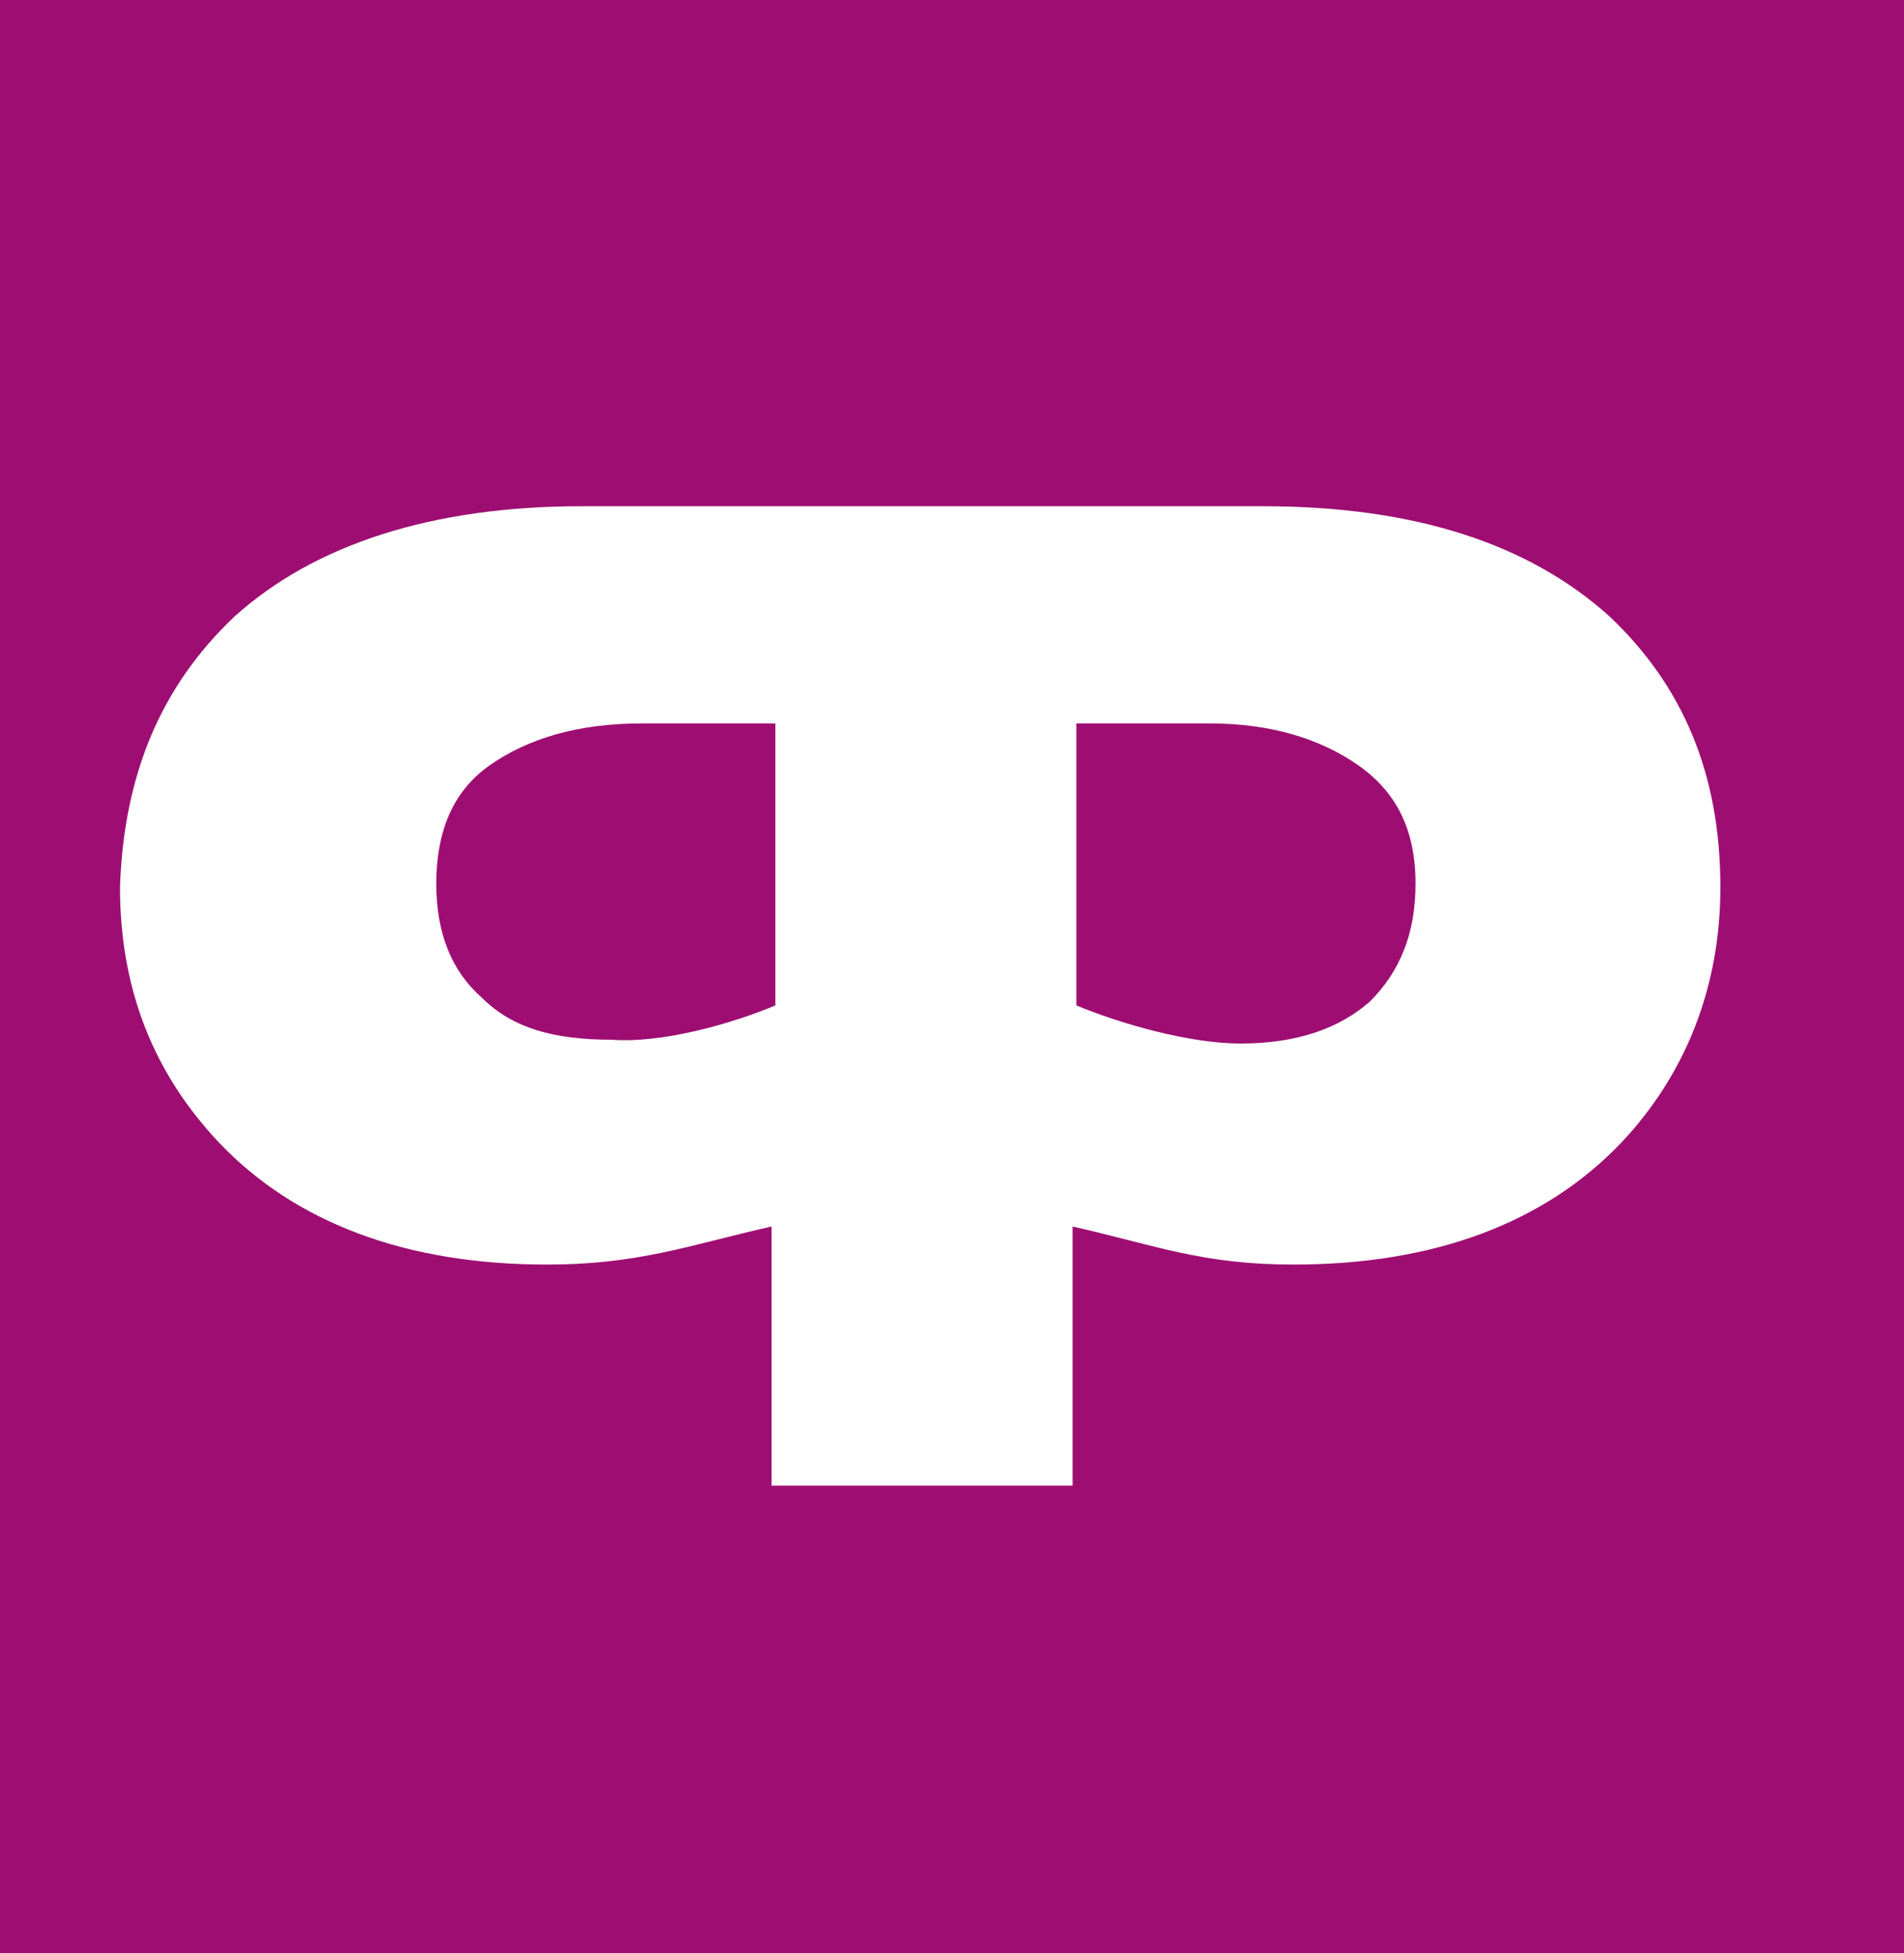 <svg width="39" height="40" viewBox="0 0 39 40" fill="none" xmlns="http://www.w3.org/2000/svg">
<rect width="40" height="40" transform="translate(-1)" fill="#9E0E72"/>
<path fill-rule="evenodd" clip-rule="evenodd" d="M28.995 18.095C28.995 17.002 28.605 16.221 27.824 15.675C27.044 15.129 26.029 14.816 24.78 14.816H22.048V20.592C22.985 20.982 24.39 21.372 25.404 21.372C26.575 21.372 27.434 21.06 28.058 20.514C28.683 19.89 28.995 19.109 28.995 18.095ZM15.882 20.592V14.816H13.151C11.824 14.816 10.809 15.129 10.029 15.675C9.248 16.221 8.936 17.08 8.936 18.095C8.936 19.109 9.248 19.89 9.873 20.436C10.497 21.06 11.356 21.294 12.526 21.294C13.541 21.372 14.946 20.982 15.882 20.592ZM4.799 12.631C6.439 11.148 8.858 10.368 11.902 10.368H15.804H21.97H25.873C28.995 10.368 31.336 11.148 32.975 12.631C34.458 14.036 35.239 15.831 35.239 18.172C35.239 20.202 34.536 21.997 33.209 23.402C31.648 25.041 29.385 25.899 26.497 25.899C24.624 25.899 23.687 25.509 21.97 25.119V30.426H15.804V25.119C14.087 25.509 13.073 25.899 11.2 25.899C8.312 25.899 6.048 25.041 4.487 23.402C3.16 21.997 2.458 20.28 2.458 18.172C2.536 15.831 3.317 14.036 4.799 12.631Z" fill="white"/>
</svg>
